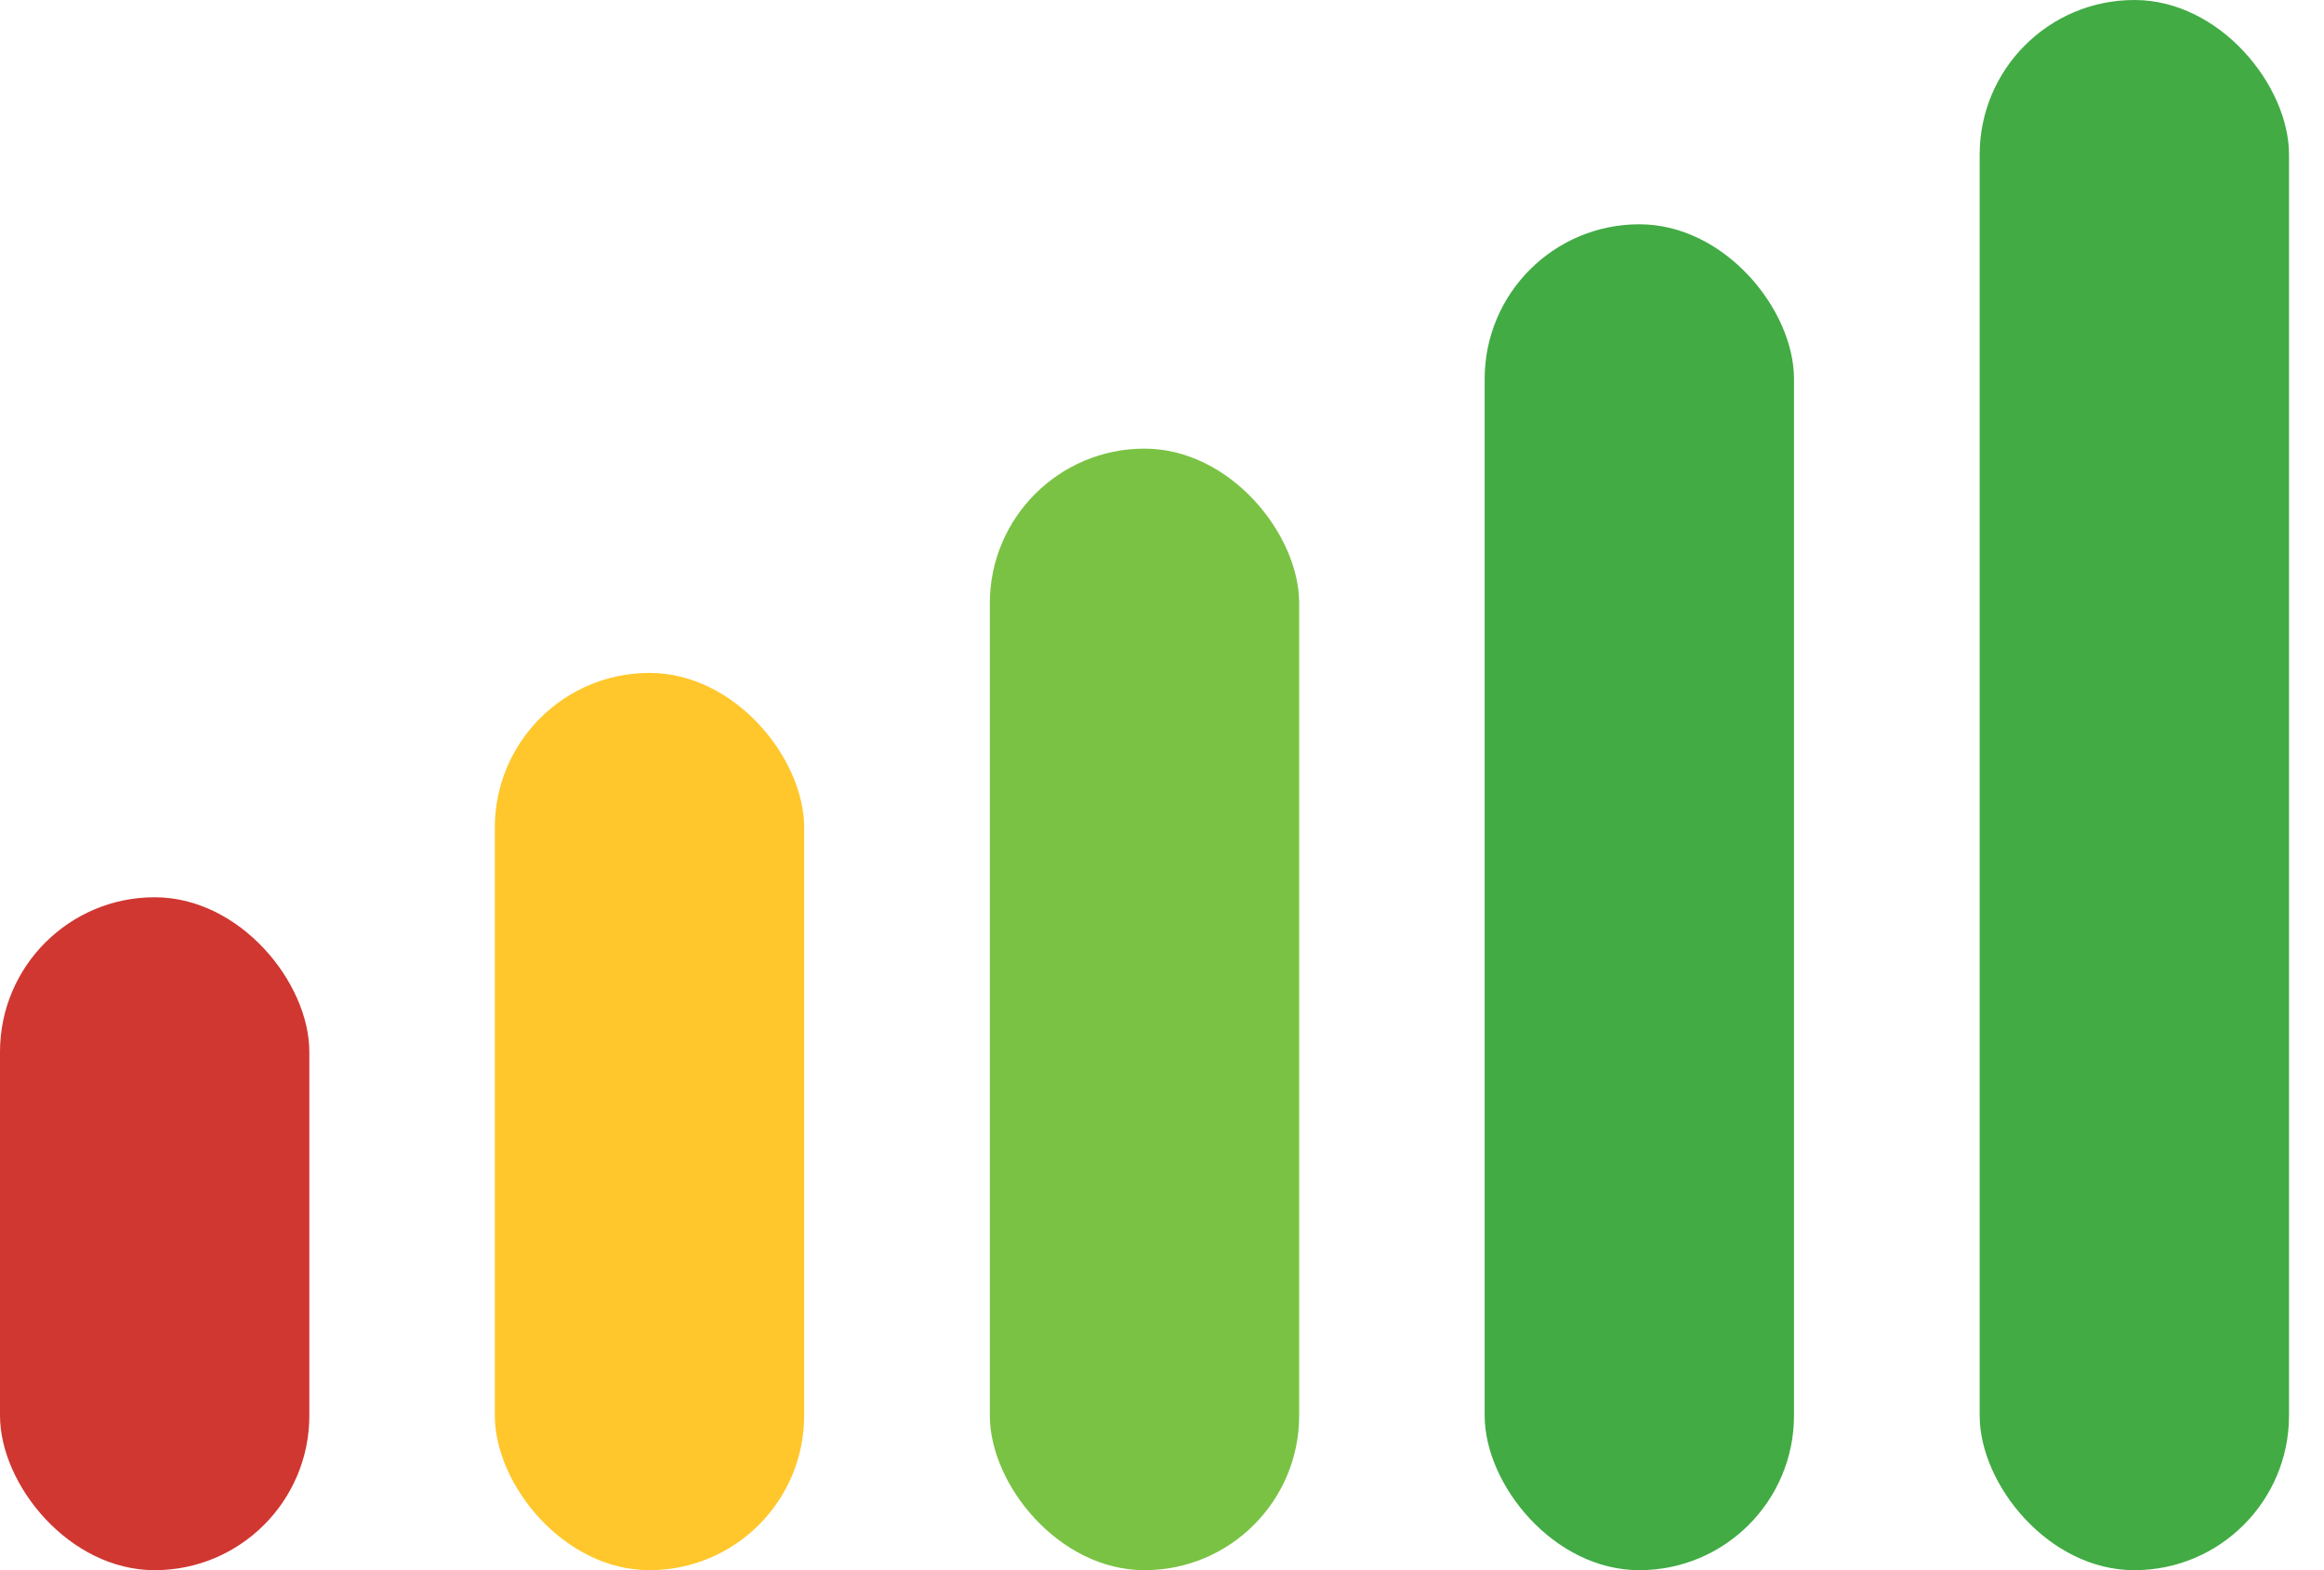 <svg width="37" height="25" viewBox="0 0 37 25" fill="none" xmlns="http://www.w3.org/2000/svg">
<rect y="14.286" width="4.925" height="10.714" rx="2.462" fill="#D03731"/>
<rect x="7.878" y="10.714" width="4.925" height="14.286" rx="2.462" fill="#FFC72C"/>
<rect x="15.759" y="7.143" width="4.925" height="17.857" rx="2.462" fill="#7AC244"/>
<rect x="23.637" y="3.571" width="4.925" height="21.429" rx="2.462" fill="#42AB44"/>
<rect x="31.518" width="4.925" height="25" rx="2.462" fill="#42AB44"/>
</svg>
